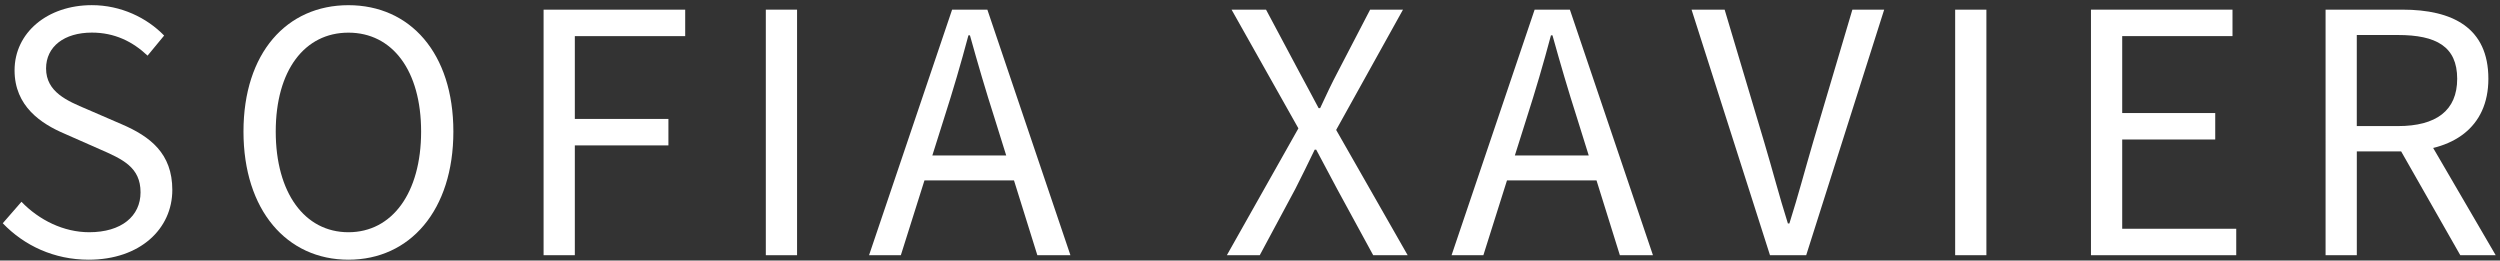 <?xml version="1.0" encoding="utf-8"?>
<!-- Generator: Adobe Illustrator 27.7.0, SVG Export Plug-In . SVG Version: 6.00 Build 0)  -->
<svg version="1.1" id="Camada_1" xmlns="http://www.w3.org/2000/svg" xmlns:xlink="http://www.w3.org/1999/xlink" x="0px" y="0px"
	 viewBox="0 0 935.5 97.5" style="enable-background:new 0 0 935.5 97.5;" xml:space="preserve">
<rect x="0" y="0" width="935.5" height="97.5" fill="#333333" stroke="none"/>
<style type="text/css">
	.st0{fill:#FFFFFF;}
</style>
<g>
	<g>
		<path class="st0" d="M1.03,83.54l7-8.03c6.62,6.86,15.8,11.39,25.35,11.39c12.06,0,19.21-6.01,19.21-14.93
			c0-9.38-6.66-12.38-15.33-16.16l-13.2-5.82C15.49,46.32,5.45,39.83,5.45,26.32c0-14.04,12.23-24.39,28.92-24.39
			c10.89,0,20.6,4.72,27.05,11.38l-6.2,7.51c-5.63-5.31-12.36-8.62-20.85-8.62c-10.3,0-17.13,5.2-17.13,13.42
			c0,8.85,8.01,12.16,15.21,15.21l13.1,5.67c10.63,4.57,18.93,10.9,18.93,24.57c0,14.52-12,26.11-31.31,26.11
			C20.27,97.18,9.06,91.92,1.03,83.54z"/>
		<path class="st0" d="M91.11,49.23c0-29.43,16.2-47.29,39.27-47.29s39.27,17.91,39.27,47.29c0,29.43-16.2,47.95-39.27,47.95
			S91.11,78.65,91.11,49.23z M157.58,49.23c0-22.89-10.79-37.01-27.2-37.01c-16.41,0-27.2,14.12-27.2,37.01s10.79,37.67,27.2,37.67
			C146.79,86.9,157.58,72.12,157.58,49.23z"/>
		<path class="st0" d="M203.41,3.61h52.99v9.9h-41.3V44.5h35.02v9.9H215.1V95.5h-11.69V3.61z"/>
		<path class="st0" d="M286.57,3.61h11.69V95.5h-11.69V3.61z"/>
		<path class="st0" d="M356.28,3.61h13.19l31.08,91.88h-12.38l-16.02-51.32c-3.3-10.27-6.25-20.36-9.2-30.96h-0.56
			c-2.84,10.66-5.79,20.69-9.09,30.96l-16.2,51.32h-11.9L356.28,3.61z M341.54,58.18h42.31v9.33h-42.31V58.18z"/>
		<path class="st0" d="M485.86,48.03L460.85,3.61h12.9l12.53,23.51c2.31,4.2,4.27,8,7.15,13.35h0.56c2.49-5.35,4.27-9.15,6.49-13.35
			l12.22-23.51H525l-25.01,45.01l26.76,46.88h-12.9l-13.47-24.73c-2.42-4.58-4.91-9.17-7.86-14.77h-0.56
			c-2.67,5.6-4.98,10.18-7.29,14.77L471.4,95.5h-12.31L485.86,48.03z"/>
		<path class="st0" d="M574.26,3.61h13.19l31.08,91.88h-12.38l-16.02-51.32c-3.3-10.27-6.25-20.36-9.2-30.96h-0.56
			c-2.84,10.66-5.79,20.69-9.09,30.96l-16.2,51.32h-11.9L574.26,3.61z M559.51,58.18h42.31v9.33h-42.31V58.18z"/>
		<path class="st0" d="M632.98,3.61h12.38l14.83,49.67c3.23,10.81,5.44,19.57,8.84,30.34h0.56c3.4-10.77,5.67-19.53,8.84-30.34
			l14.73-49.67h11.9L675.88,95.5h-13.55L632.98,3.61z"/>
		<path class="st0" d="M731.62,3.61h11.69V95.5h-11.69V3.61z"/>
		<path class="st0" d="M782.44,3.61h52.96v9.9h-41.27V42.3h34.81v9.9h-34.81V85.6h42.67v9.9h-54.36V3.61z"/>
		<path class="st0" d="M870.22,3.61H899c18.71,0,32.15,6.72,32.15,25.86c0,18.35-13.44,27.19-32.15,27.19h-17.08V95.5h-11.69V3.61z
			 M897.31,47.18c14.3,0,22.17-5.79,22.17-17.7c0-12.09-7.87-16.38-22.17-16.38h-15.4v34.08H897.31z M896.69,53.46l9.16-6.05
			l28.04,48.09h-13.25L896.69,53.46z"/>
	</g>
</g>
</svg>
